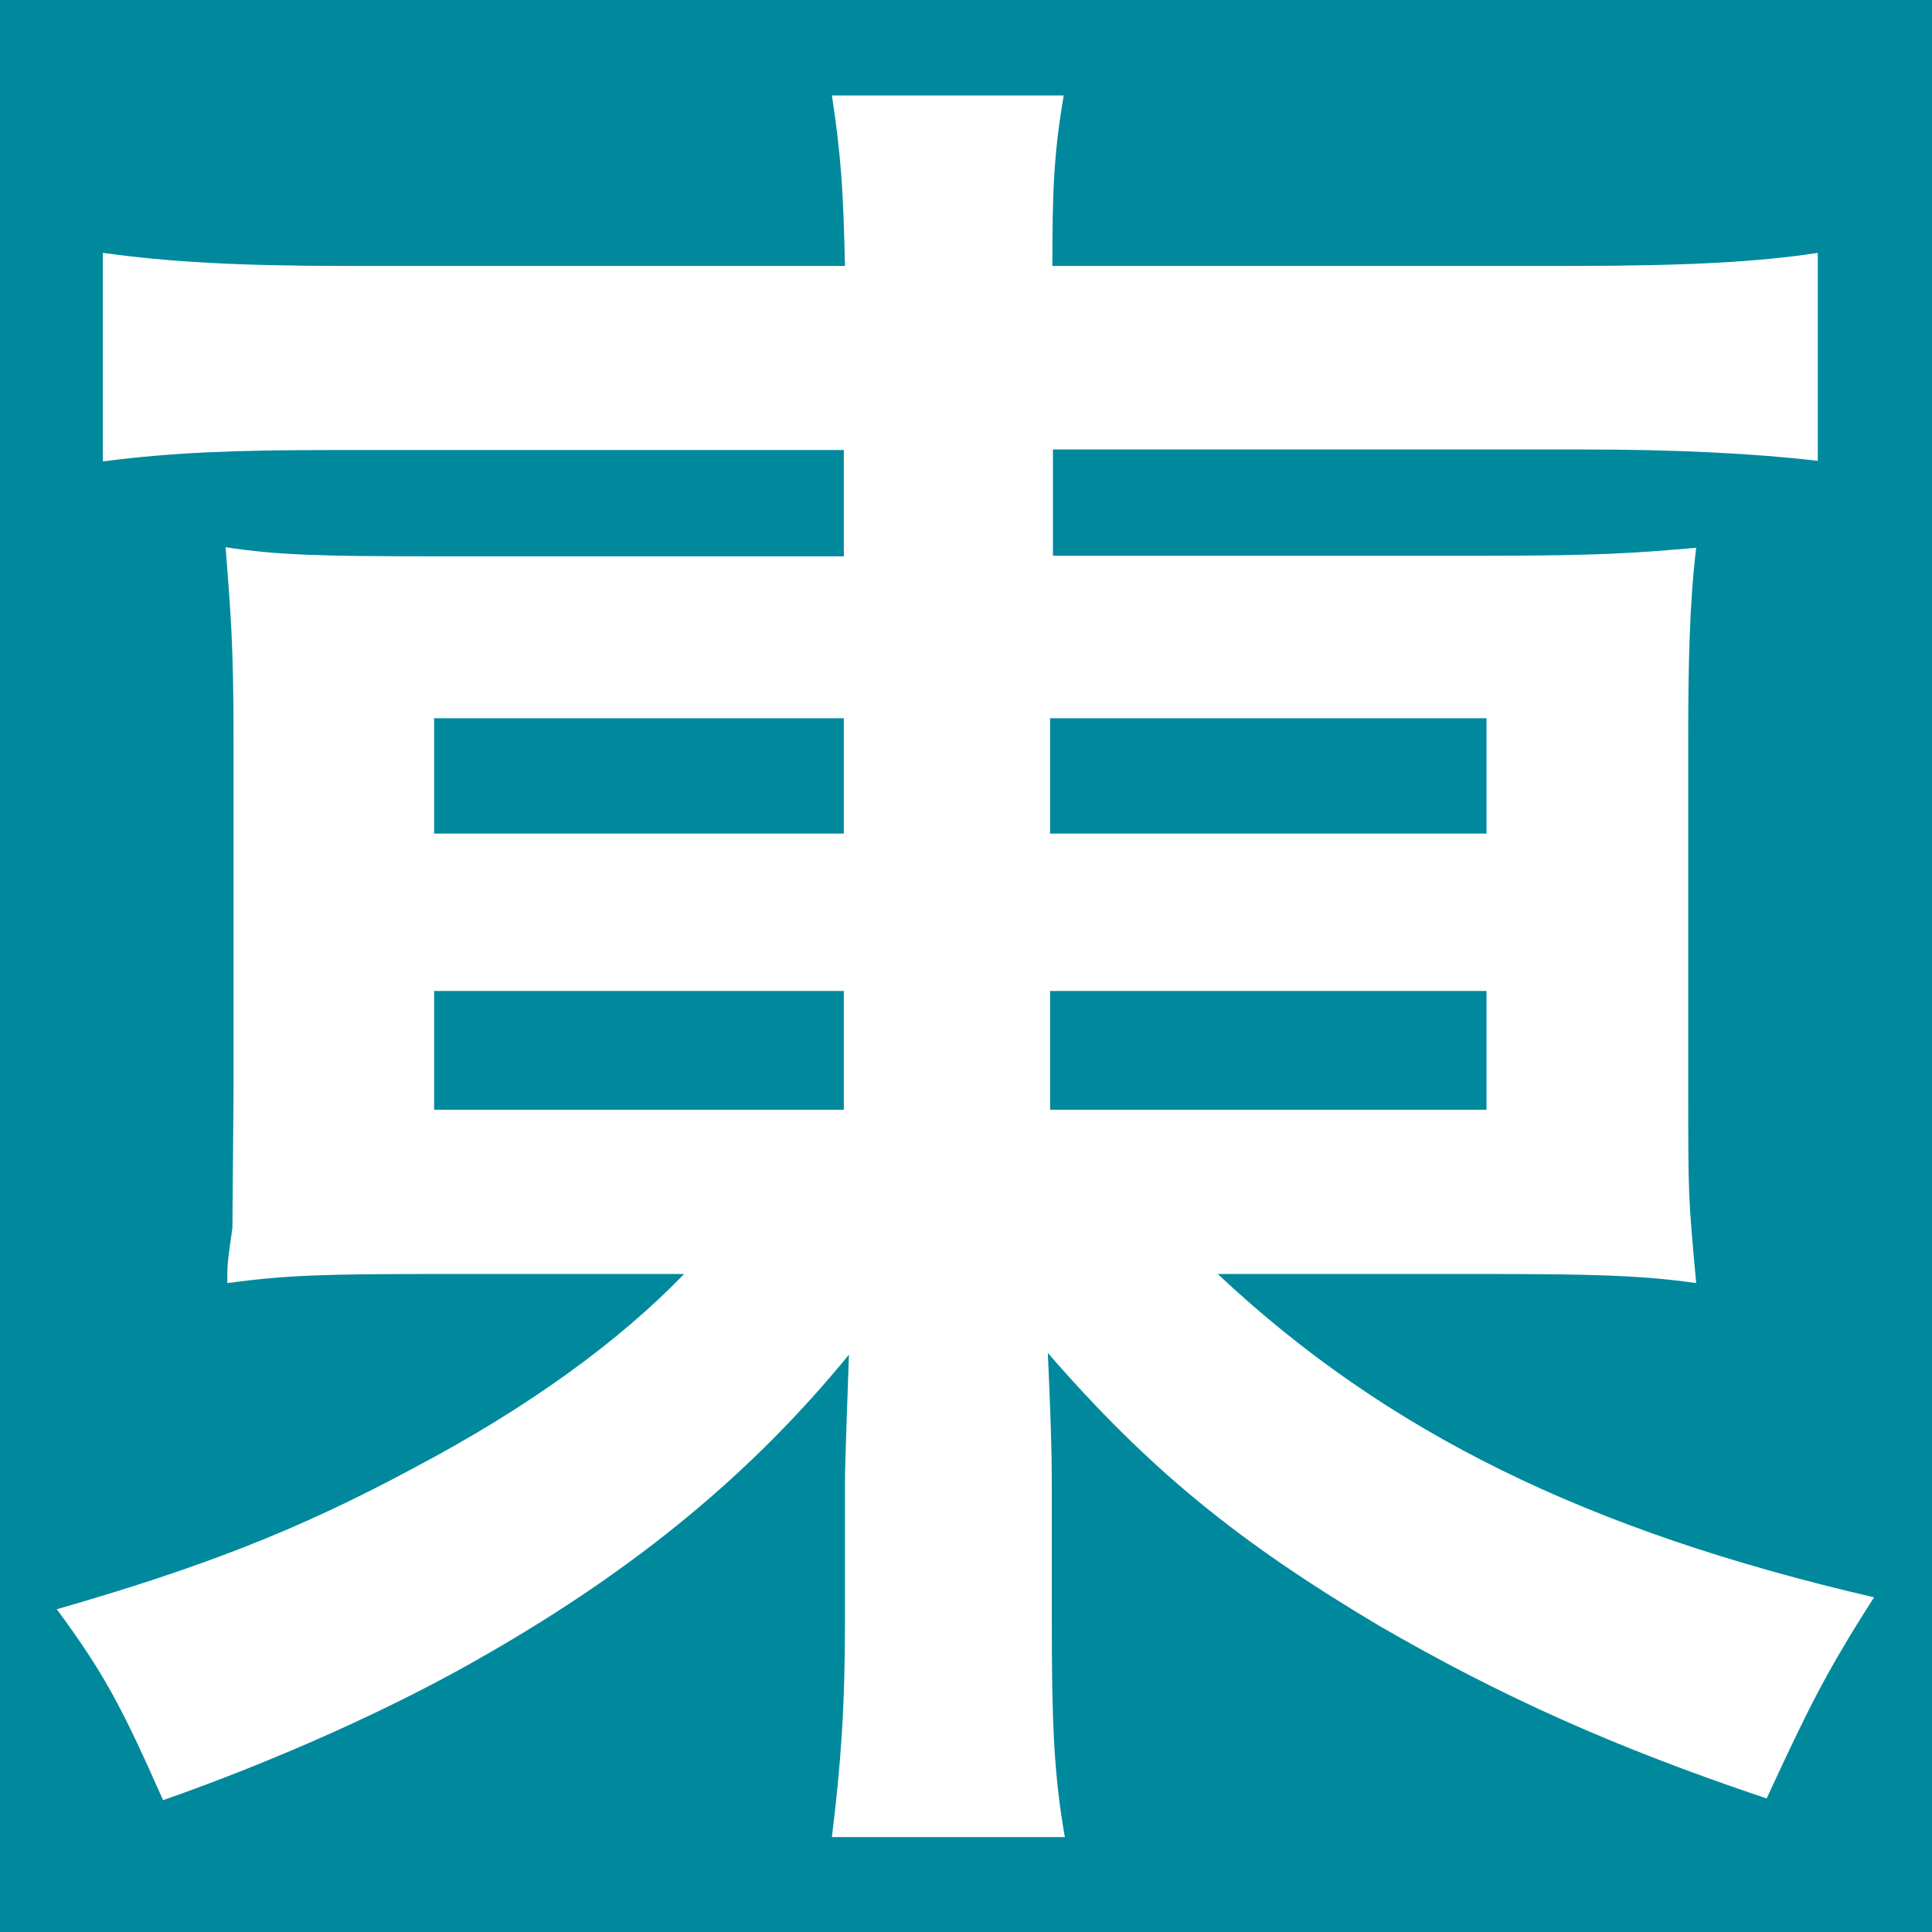 <?xml version="1.0" encoding="utf-8"?>
<!-- Generator: Adobe Illustrator 27.5.0, SVG Export Plug-In . SVG Version: 6.00 Build 0)  -->
<svg version="1.1" id="_レイヤー_2" xmlns="http://www.w3.org/2000/svg" xmlns:xlink="http://www.w3.org/1999/xlink" x="0px"
	 y="0px" viewBox="0 0 340 340" style="enable-background:new 0 0 340 340;" xml:space="preserve">
<style type="text/css">
	.st0{fill:#00899D;}
	.st1{fill:#FFFFFF;}
</style>
<rect class="st0" width="340" height="340"/>
<path class="st1" d="M214.3,224.2h46.8c18.2,0,27.7,0.2,37.4,1.6c-1.4-15.3-1.4-15.3-1.4-34V130c0-12.6,0.2-23.6,1.4-33.6
	c-10.4,0.9-16.7,1.4-36.9,1.4h-76.3V79.1h93.2c16.4,0,30.4,0.7,41.4,2V44.5c-10.4,1.6-23,2.3-43.7,2.3h-91c0-12.6,0.2-19.6,2-30
	h-40.8c1.6,10.6,2,16.4,2.3,30H60.7c-18.7,0-31.1-0.7-42.6-2.3v36.7c12.4-1.6,23.4-2,40.3-2h90.1v18.7H76c-19.4,0-27.2-0.2-36.3-1.6
	c0.9,11.7,1.4,16.9,1.4,34.2v61.3c-0.2,23-0.2,23-0.2,24.3c-0.9,6.3-0.9,6.3-0.9,9.7c10.4-1.4,16.9-1.6,37.6-1.6h42.8
	c-11.3,11.7-27.2,23.4-47.7,34.2C52.3,269.4,35,276,10,283.2c8.3,11.3,11.3,16.9,18.7,33.6c20-7,41-16.4,57-25.7
	c26.3-15.1,46.6-31.8,63.7-52.7c-0.2,6.3-0.7,18.7-0.7,22.7v24.1c0,15.3-0.7,25-2.3,38.1h41c-2-11.3-2.3-20.9-2.3-38.1v-24.1
	c0-5.6-0.2-11.9-0.7-23c18,20.7,33.6,33.3,58.3,48c21.4,12.4,41.4,21.4,68.2,30.4c7.4-16,10.4-22.1,18.9-35.4
	C279.3,269.4,244,252.1,214.3,224.2z M148.5,195.3H76.4v-20.9h72.1V195.3z M148.5,146.7H76.4v-20.3h72.1V146.7z M184.8,126.4h76.8
	v20.3h-76.8V126.4z M184.8,195.3v-20.9h76.8v20.9H184.8z"/>
</svg>
